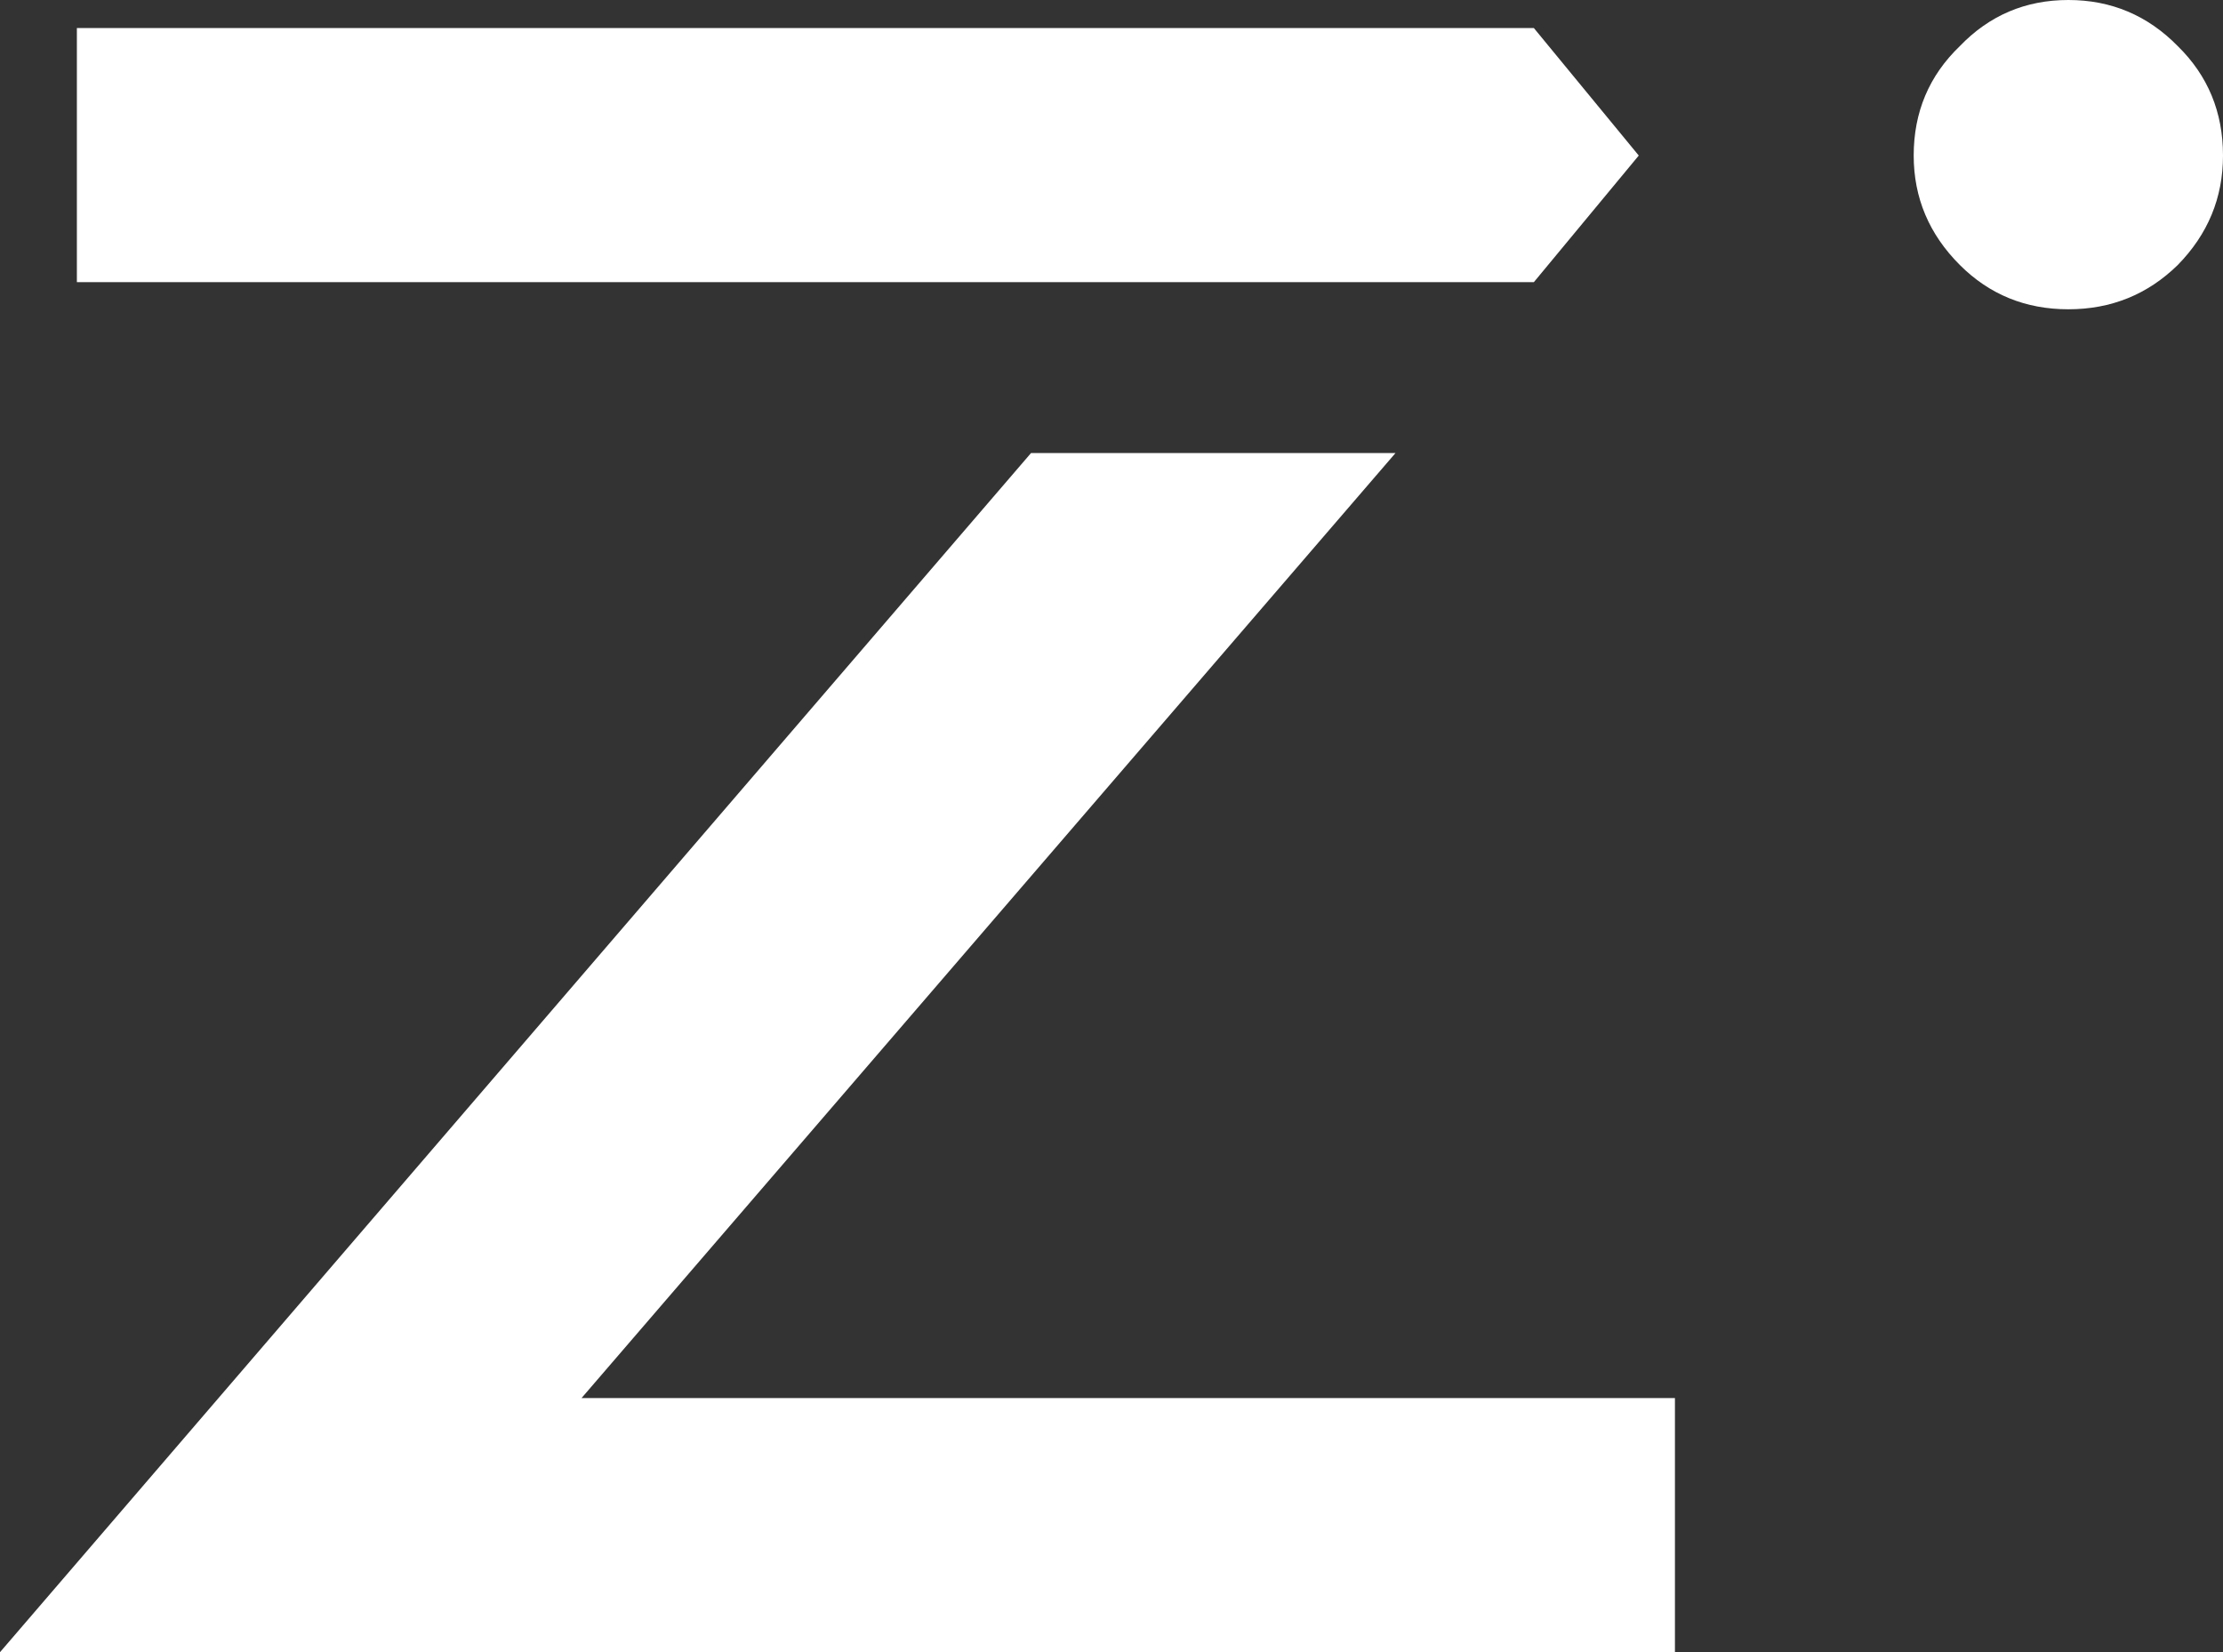 <?xml version="1.0" encoding="UTF-8" standalone="no"?>
<svg xmlns:xlink="http://www.w3.org/1999/xlink" height="91.35px" width="122.9px" xmlns="http://www.w3.org/2000/svg">
  <rect width="100%" height="100%" fill="#333333" stroke="none"/>
  <g transform="matrix(1.0, 0.0, 0.0, 1.0, -14.05, -174.25)">
    <path d="M18.3 175.8 L98.85 175.8 104.65 182.85 98.85 189.85 18.3 189.85 18.3 175.8 M134.45 188.9 Q131.95 191.35 128.4 191.35 124.85 191.35 122.4 188.9 119.85 186.35 119.85 182.85 119.85 179.25 122.4 176.8 124.85 174.25 128.4 174.25 131.95 174.25 134.45 176.8 136.95 179.25 136.95 182.85 136.95 186.35 134.45 188.9 M106.65 265.6 L14.05 265.6 71.05 199.3 91.2 199.3 46.2 251.55 106.65 251.55 106.65 265.6" fill="#ffffff" fill-rule="evenodd" stroke="none"/>
  </g>
</svg>
